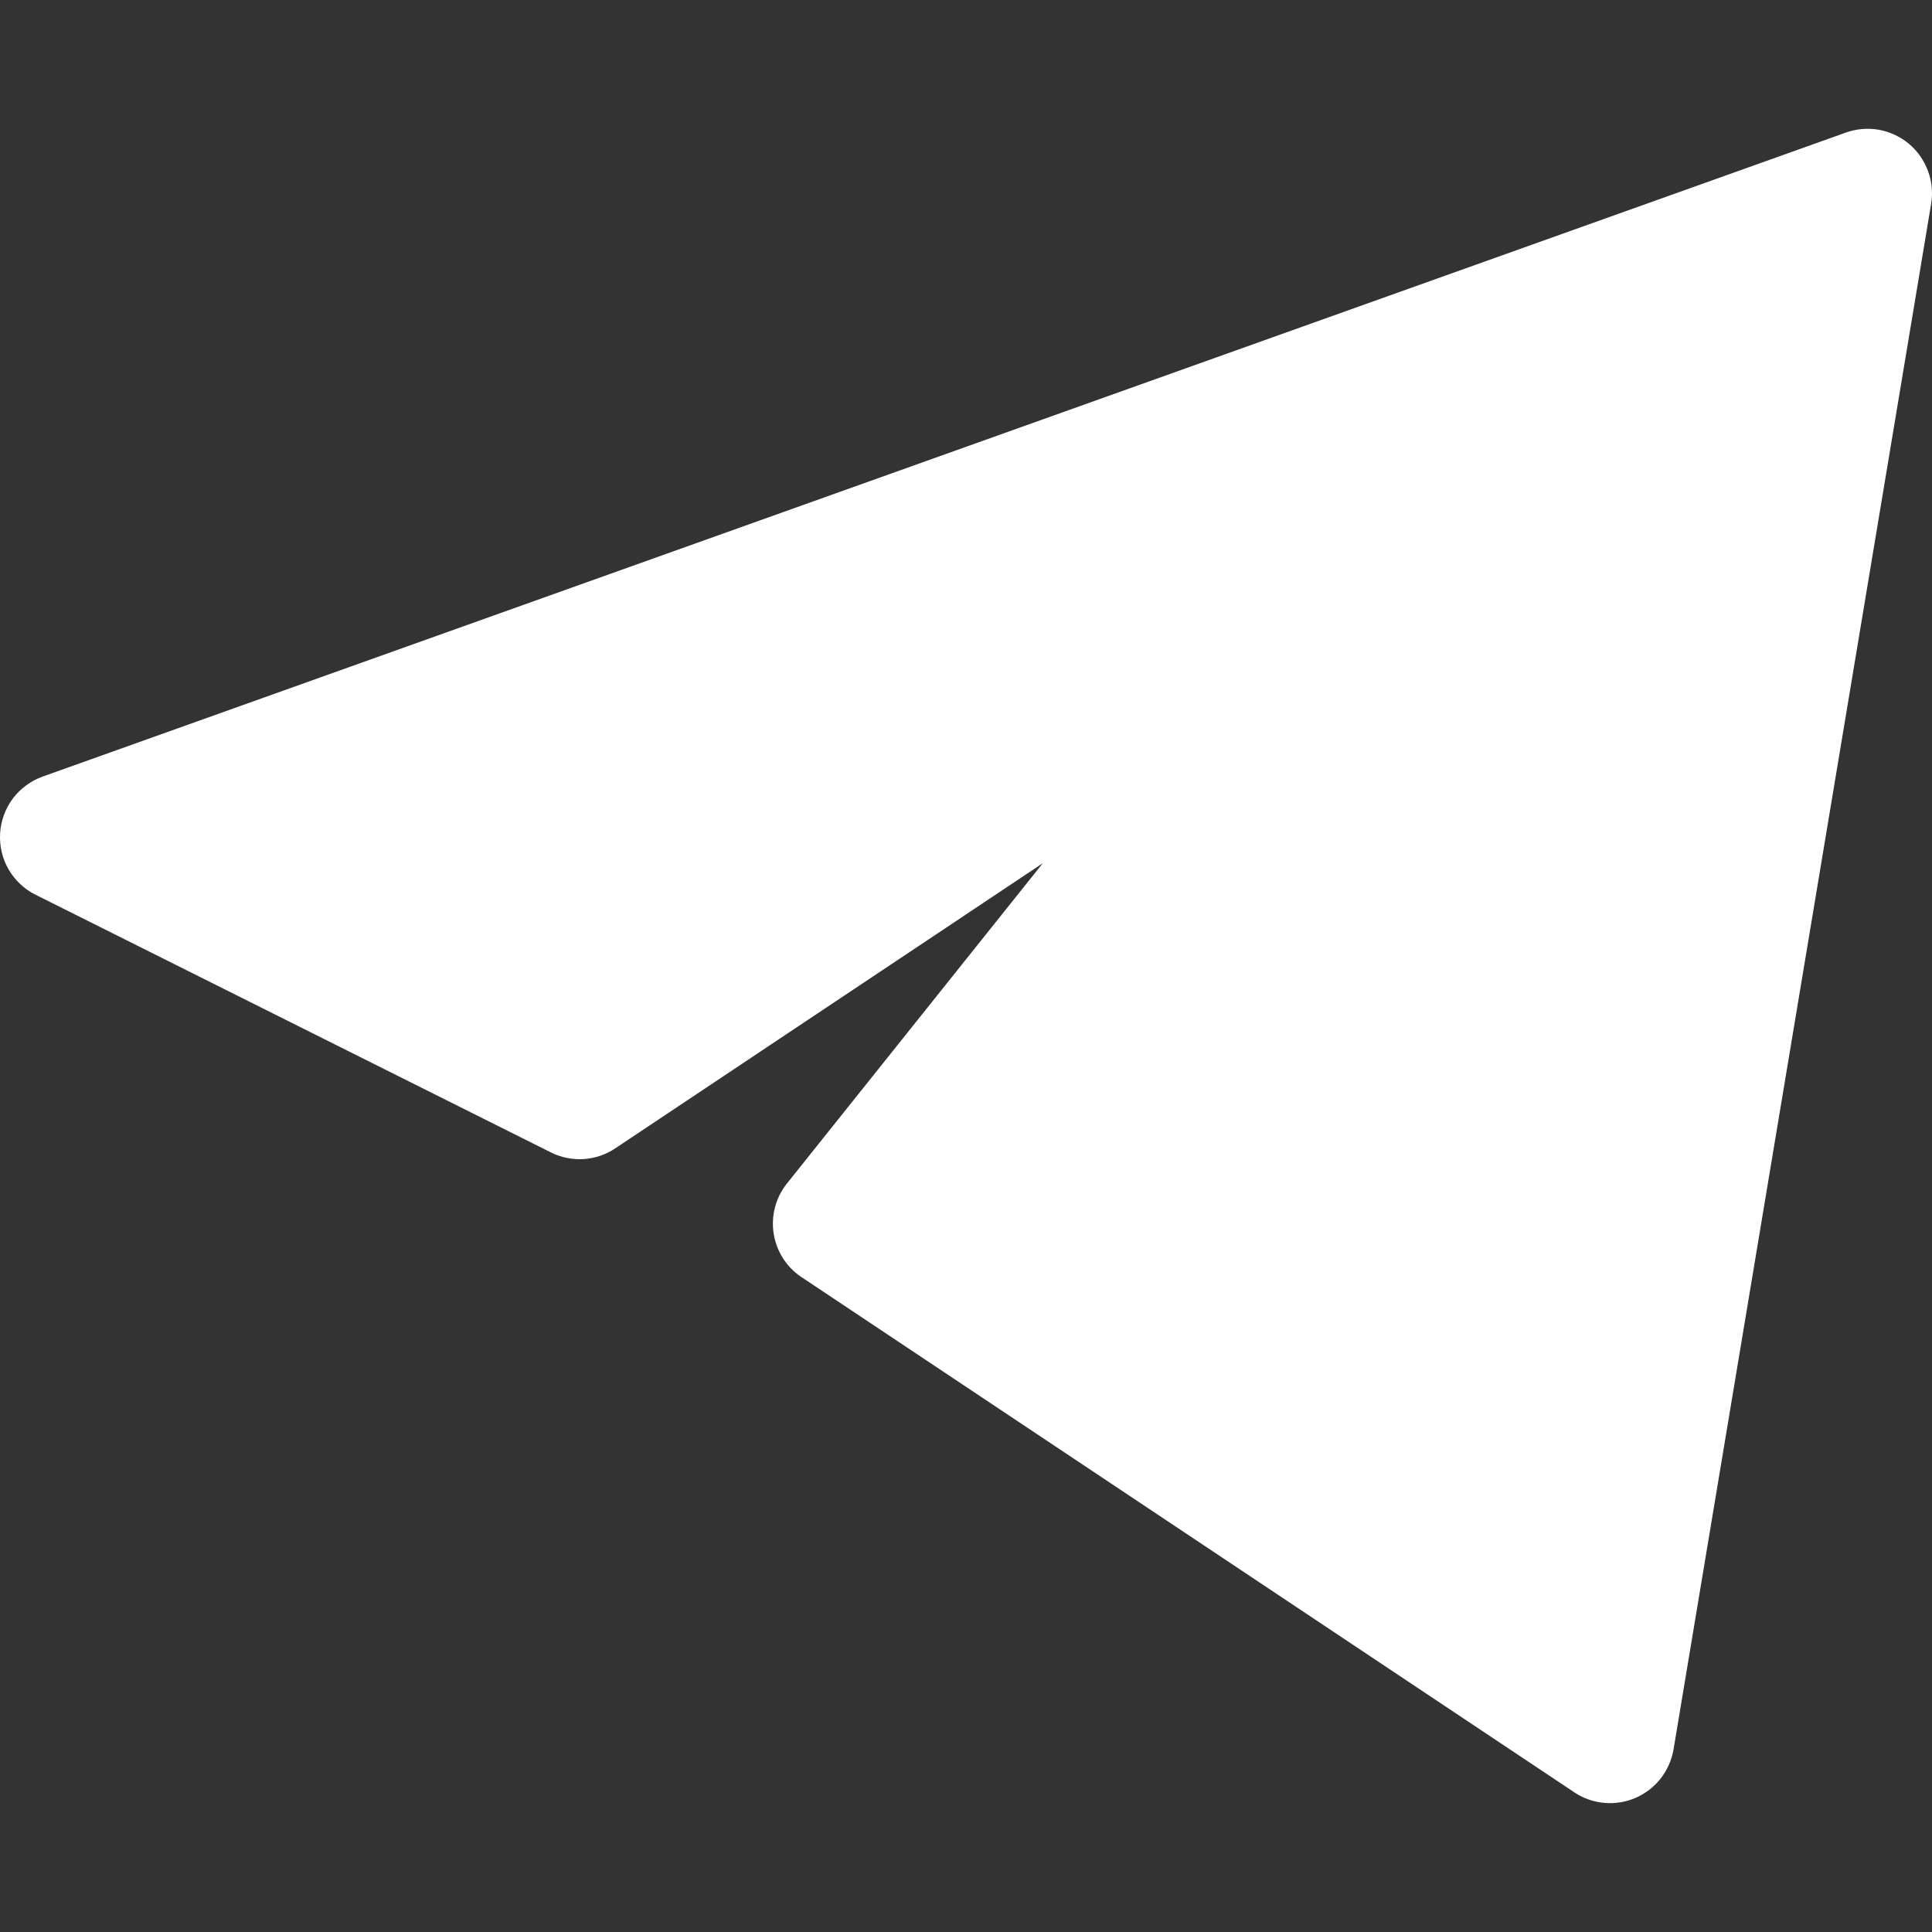 <?xml version="1.0" encoding="UTF-8"?> <svg xmlns="http://www.w3.org/2000/svg" width="18" height="18" viewBox="0 0 18 18" fill="none"><rect x="0" y="0" width="18" height="18" fill="#333333" stroke="none"/><path d="M17.992 1.898C18.009 1.795 17.999 1.69 17.962 1.592C17.926 1.494 17.865 1.407 17.785 1.34C17.705 1.273 17.608 1.228 17.506 1.209C17.403 1.191 17.297 1.2 17.198 1.235L0.398 7.235C0.288 7.274 0.191 7.346 0.12 7.439C0.05 7.533 0.008 7.646 0.001 7.763C-0.006 7.881 0.021 7.998 0.08 8.1C0.139 8.201 0.226 8.284 0.331 8.336L5.131 10.736C5.226 10.784 5.331 10.805 5.437 10.799C5.542 10.792 5.644 10.758 5.732 10.699L9.716 8.042L7.332 11.026C7.28 11.091 7.242 11.166 7.221 11.246C7.2 11.326 7.195 11.41 7.208 11.492C7.221 11.574 7.25 11.653 7.295 11.723C7.34 11.793 7.398 11.853 7.468 11.899L14.668 16.699C14.751 16.755 14.847 16.788 14.947 16.797C15.046 16.806 15.147 16.79 15.239 16.75C15.33 16.71 15.411 16.648 15.473 16.569C15.534 16.49 15.575 16.397 15.592 16.299L17.992 1.898Z" fill="white"></path></svg> 
